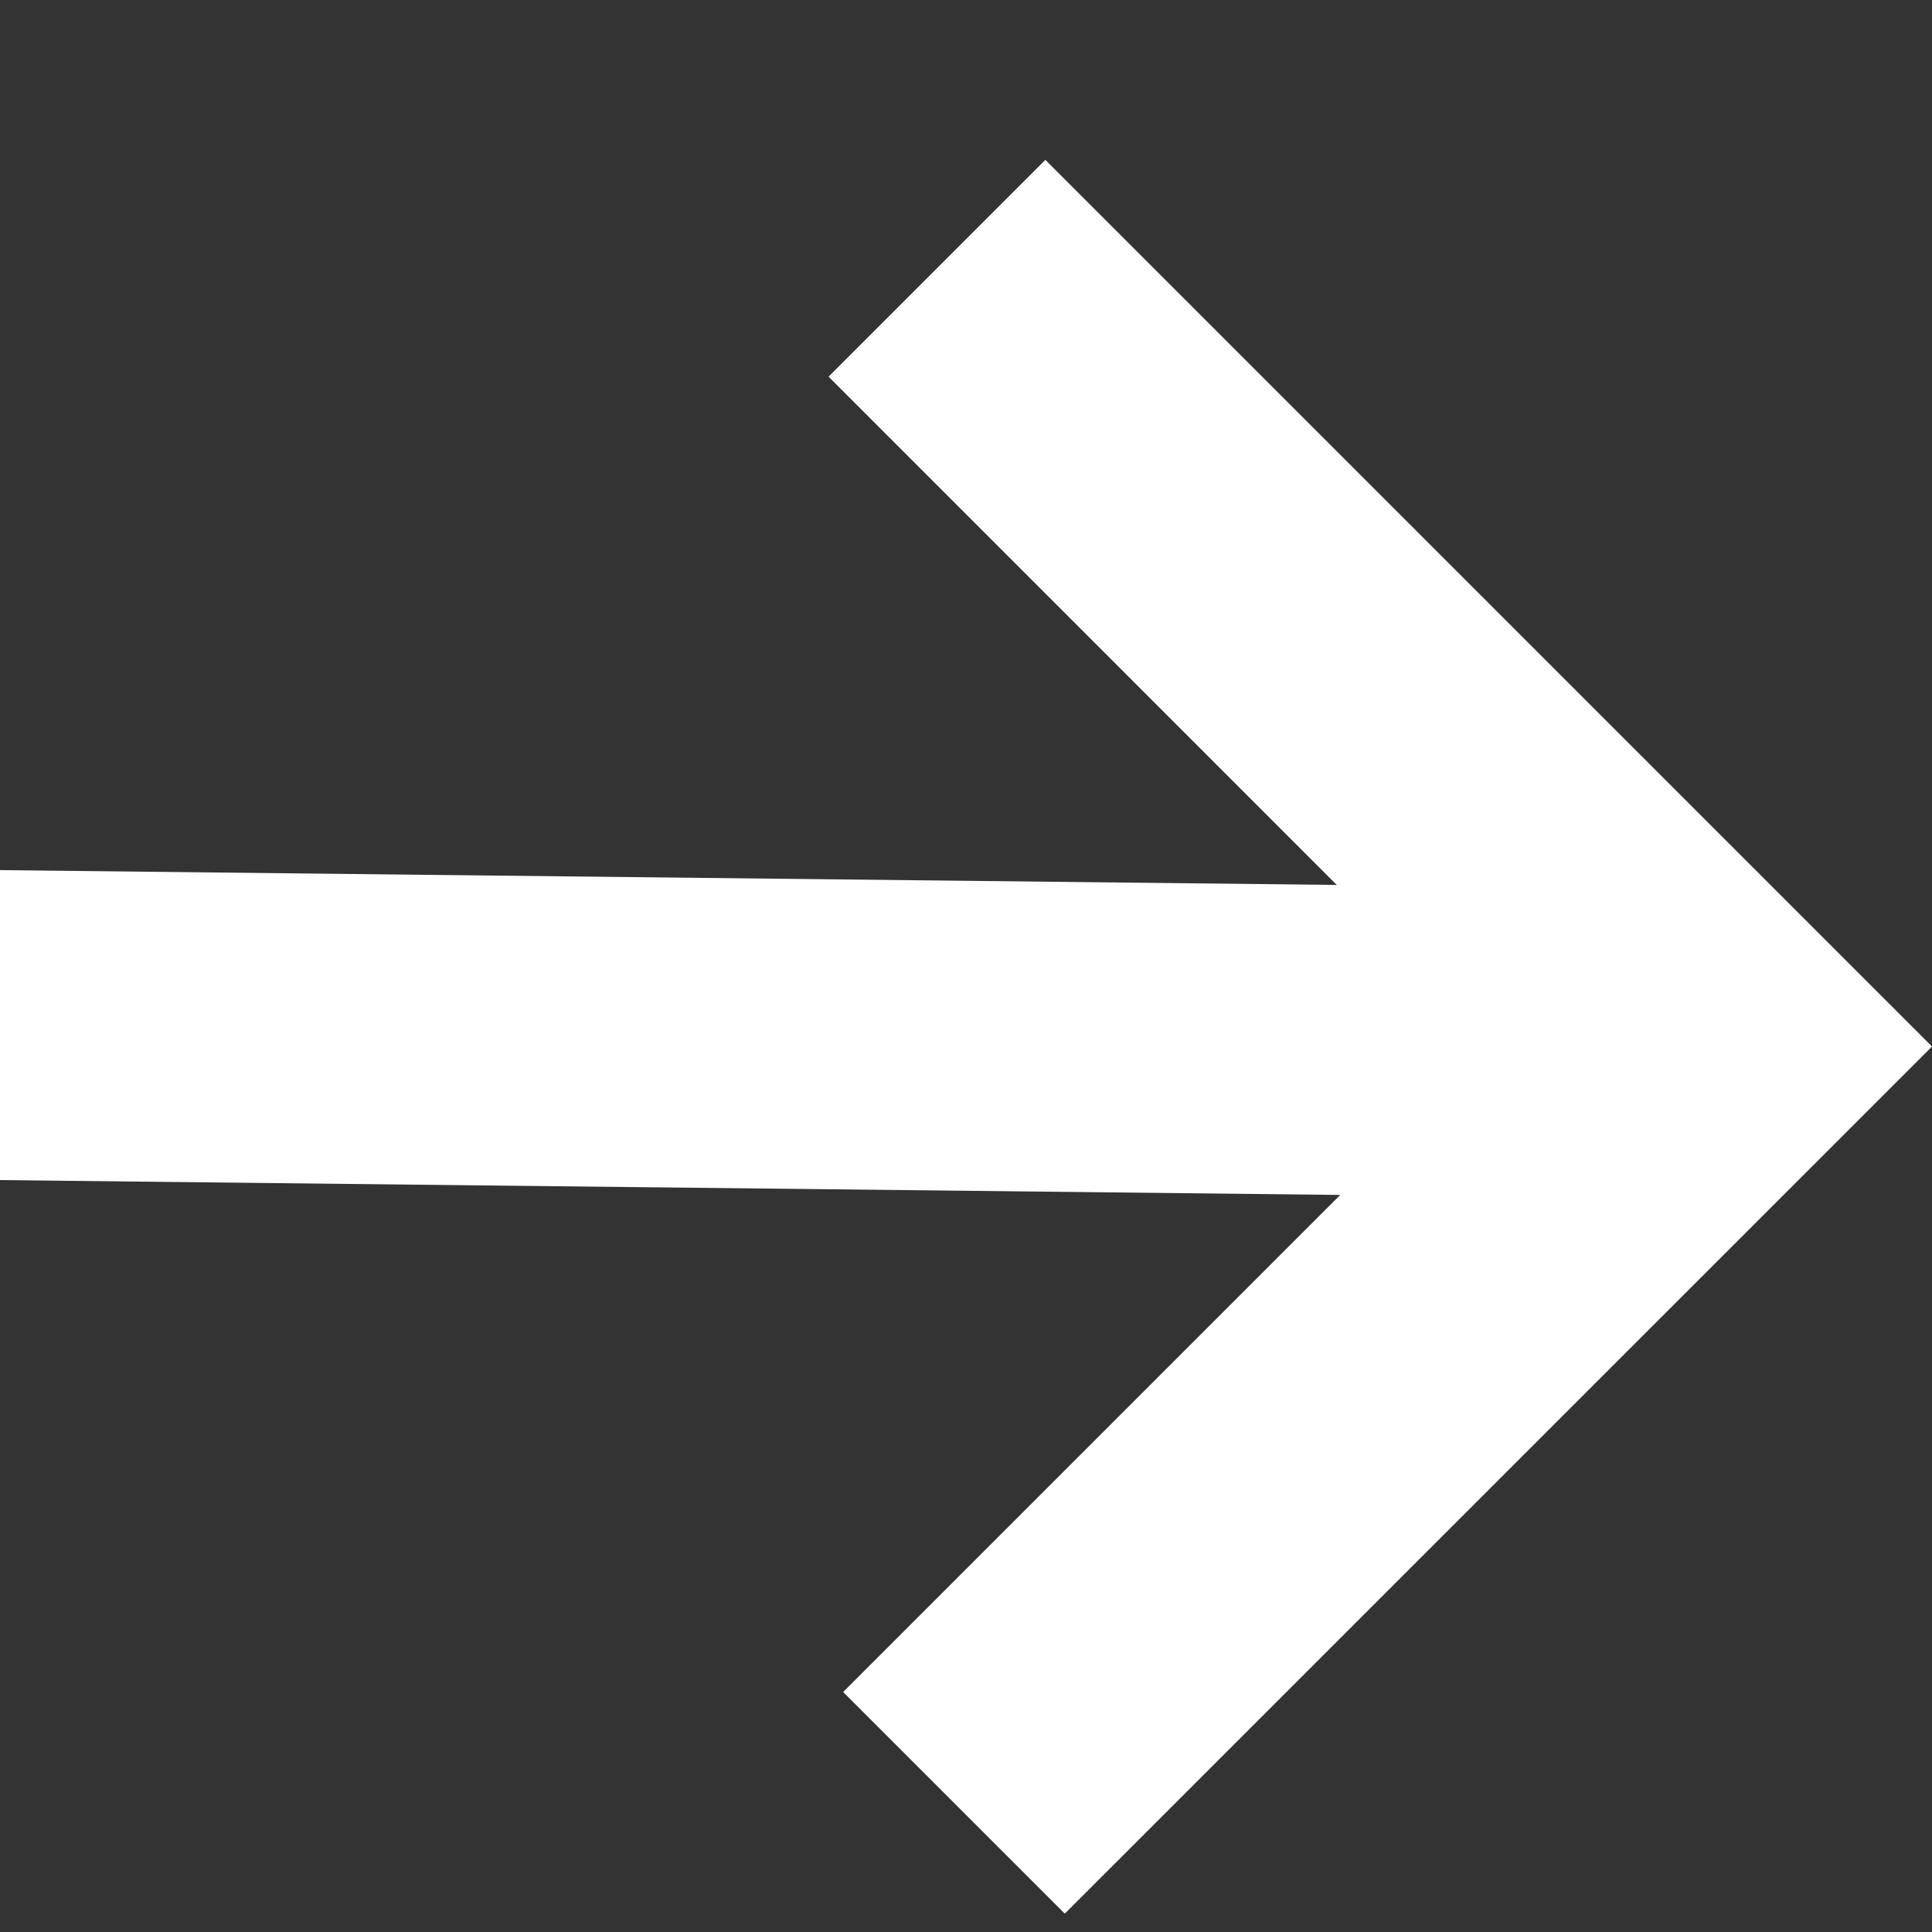 <?xml version="1.0" encoding="UTF-8"?> <svg xmlns="http://www.w3.org/2000/svg" width="24" height="24" viewBox="0 0 24 24" fill="none"><rect x="0" y="0" width="24" height="24" fill="#333333" stroke="none"/><g clip-path="url(#clip0_561_500)"><path d="M12.986 1.986L10.293 4.679L16.606 10.993L-0.531 10.803L-0.488 14.654L16.649 14.844L10.474 21.019L13.227 23.772L24 13L12.986 1.986Z" fill="white"></path></g><defs><clipPath id="clip0_561_500"><rect width="24" height="24" fill="white"></rect></clipPath></defs></svg> 